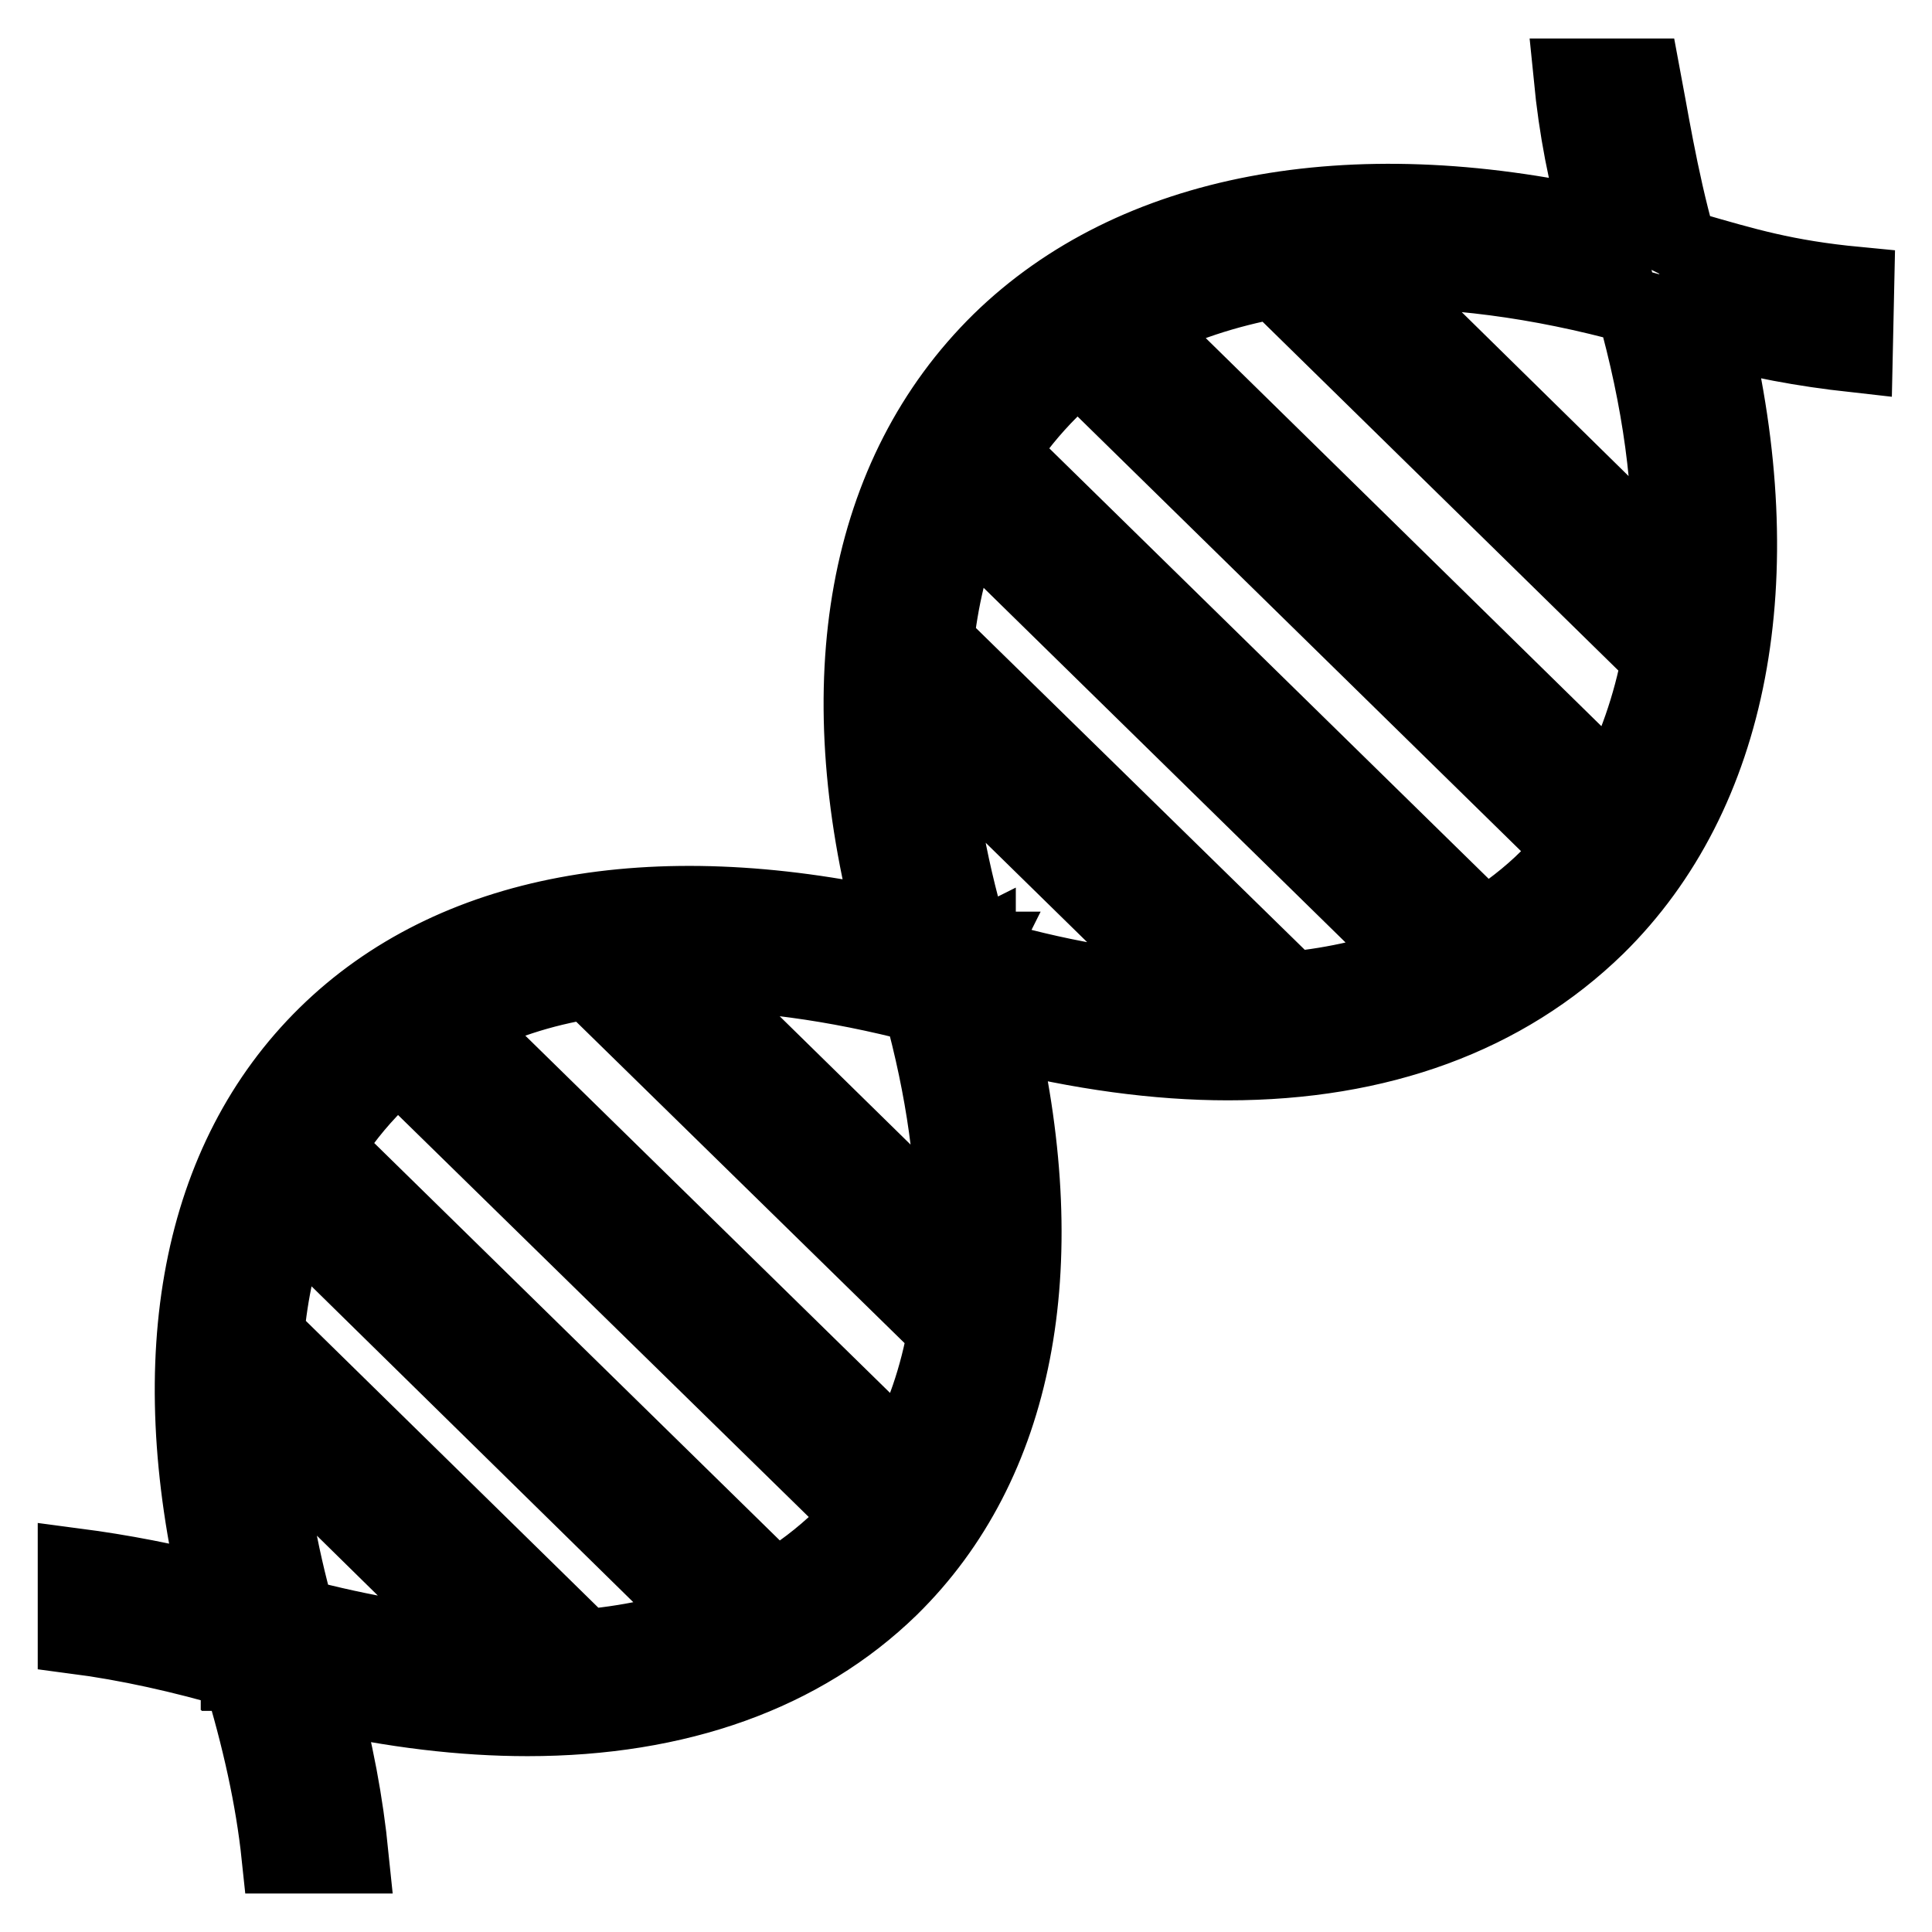 <?xml version="1.0" encoding="utf-8"?>
<!-- Svg Vector Icons : http://www.onlinewebfonts.com/icon -->
<!DOCTYPE svg PUBLIC "-//W3C//DTD SVG 1.1//EN" "http://www.w3.org/Graphics/SVG/1.1/DTD/svg11.dtd">
<svg version="1.1" xmlns="http://www.w3.org/2000/svg" xmlns:xlink="http://www.w3.org/1999/xlink" x="0px" y="0px" viewBox="0 0 256 256" enable-background="new 0 0 256 256" xml:space="preserve">
<g><g><path stroke-width="10" fill-opacity="0" stroke="#000000"  d="M167.3,147.7"/><path stroke-width="10" fill-opacity="0" stroke="#000000"  d="M246,37.7c-9.4-0.9-14.7-2.5-22.3-4.7l0,0.1c-0.4-0.5-0.8-0.9-1.4-1.2c-2.3-8.1-3.8-17.6-4.6-21.8h-9.5c0.7,7.1,1.9,13.2,3.8,19.9c-33.2-7.5-61.8-2.1-79.5,15.2c-17.9,17.6-22.9,45-14.2,77.7c-32-7.1-58.4-2.2-75.1,14.2c-16.8,16.5-21.8,42.5-14.3,74.1c-6.5-1.7-12.8-2.9-18.9-3.7v9.3c6.9,0.9,14.1,2.5,21.6,4.7l0,0.1c0,0,0.1,0,0.1,0c0,0,0,0.1,0,0.1l0.1,0c2.6,8.5,4.4,16.6,5.2,24.2h9.5c-0.7-6.9-2-14.1-4.1-21.5c9.7,2.2,18.9,3.3,27.5,3.3c19.9,0,36.4-5.9,48.1-17.3c16.7-16.4,21.7-42.3,14.4-73.7c10.7,2.7,20.9,4.1,30.3,4.1c20,0,36.7-6.1,48.9-18c17.9-17.6,23.3-46.2,15.2-79.4c6.1,1.7,11.8,2.8,19,3.6L246,37.7L246,37.7z M216.5,40.6c3.5,12.4,5.1,24.1,4.7,34.8L181,35.9C191.9,35.6,203.8,37.1,216.5,40.6z M219.9,87.2c-1.2,6.4-3.3,12.3-6.1,17.6L151,43.2c5.3-2.8,11.4-4.8,17.9-6L219.9,87.2z M124.3,85.3l-0.3,0.2c0.6-6.1,2-11.7,4-16.9l59.8,58.6c-5.1,2-10.7,3.3-16.7,3.9L124.3,85.3z M122,133.2c3.1,11.2,4.5,21.6,4.4,31.1l-36.1-35.4C99.9,128.8,110.5,130.2,122,133.2z M125.3,176.3c-1.1,6.2-3,11.8-5.8,16.8l-58.7-57.5C66,132.9,71.7,131,78,130L125.3,176.3z M35.3,176.9c0.5-5.7,1.7-11.1,3.5-15.9l54.8,53.8c-5.5,2-11.6,3.2-18.2,3.6l1.1-1.1L35.3,176.9z M64.2,218.3c-7.8-0.5-16.1-1.9-24.8-4.2c-2.4-8.6-3.8-16.7-4.2-24.3L64.2,218.3z M102.7,210.5l-59.6-58.4c1.9-3.1,4.2-6,6.8-8.6c0.9-0.9,1.9-1.8,3-2.6l61.3,60c-0.8,1-1.8,2-2.7,2.9C108.8,206.4,105.9,208.6,102.7,210.5z M129.7,126l0.1-0.2c0,0-0.1,0-0.2,0c0,0,0-0.1,0-0.1l-0.2,0.1c-0.1,0-0.2-0.1-0.4-0.1c-3-9.8-4.7-19.1-5.2-27.7l34.3,33.6c-8.8-0.5-18.3-2.1-28.3-5.1C129.7,126.3,129.7,126.1,129.7,126z M196.7,122.9L132.5,60c1.9-3,4.2-5.8,6.7-8.3c1.2-1.2,2.4-2.3,3.8-3.3l65.5,64.2c-1.1,1.3-2.2,2.5-3.4,3.7C202.6,118.8,199.7,121,196.7,122.9z"/></g></g>
</svg>